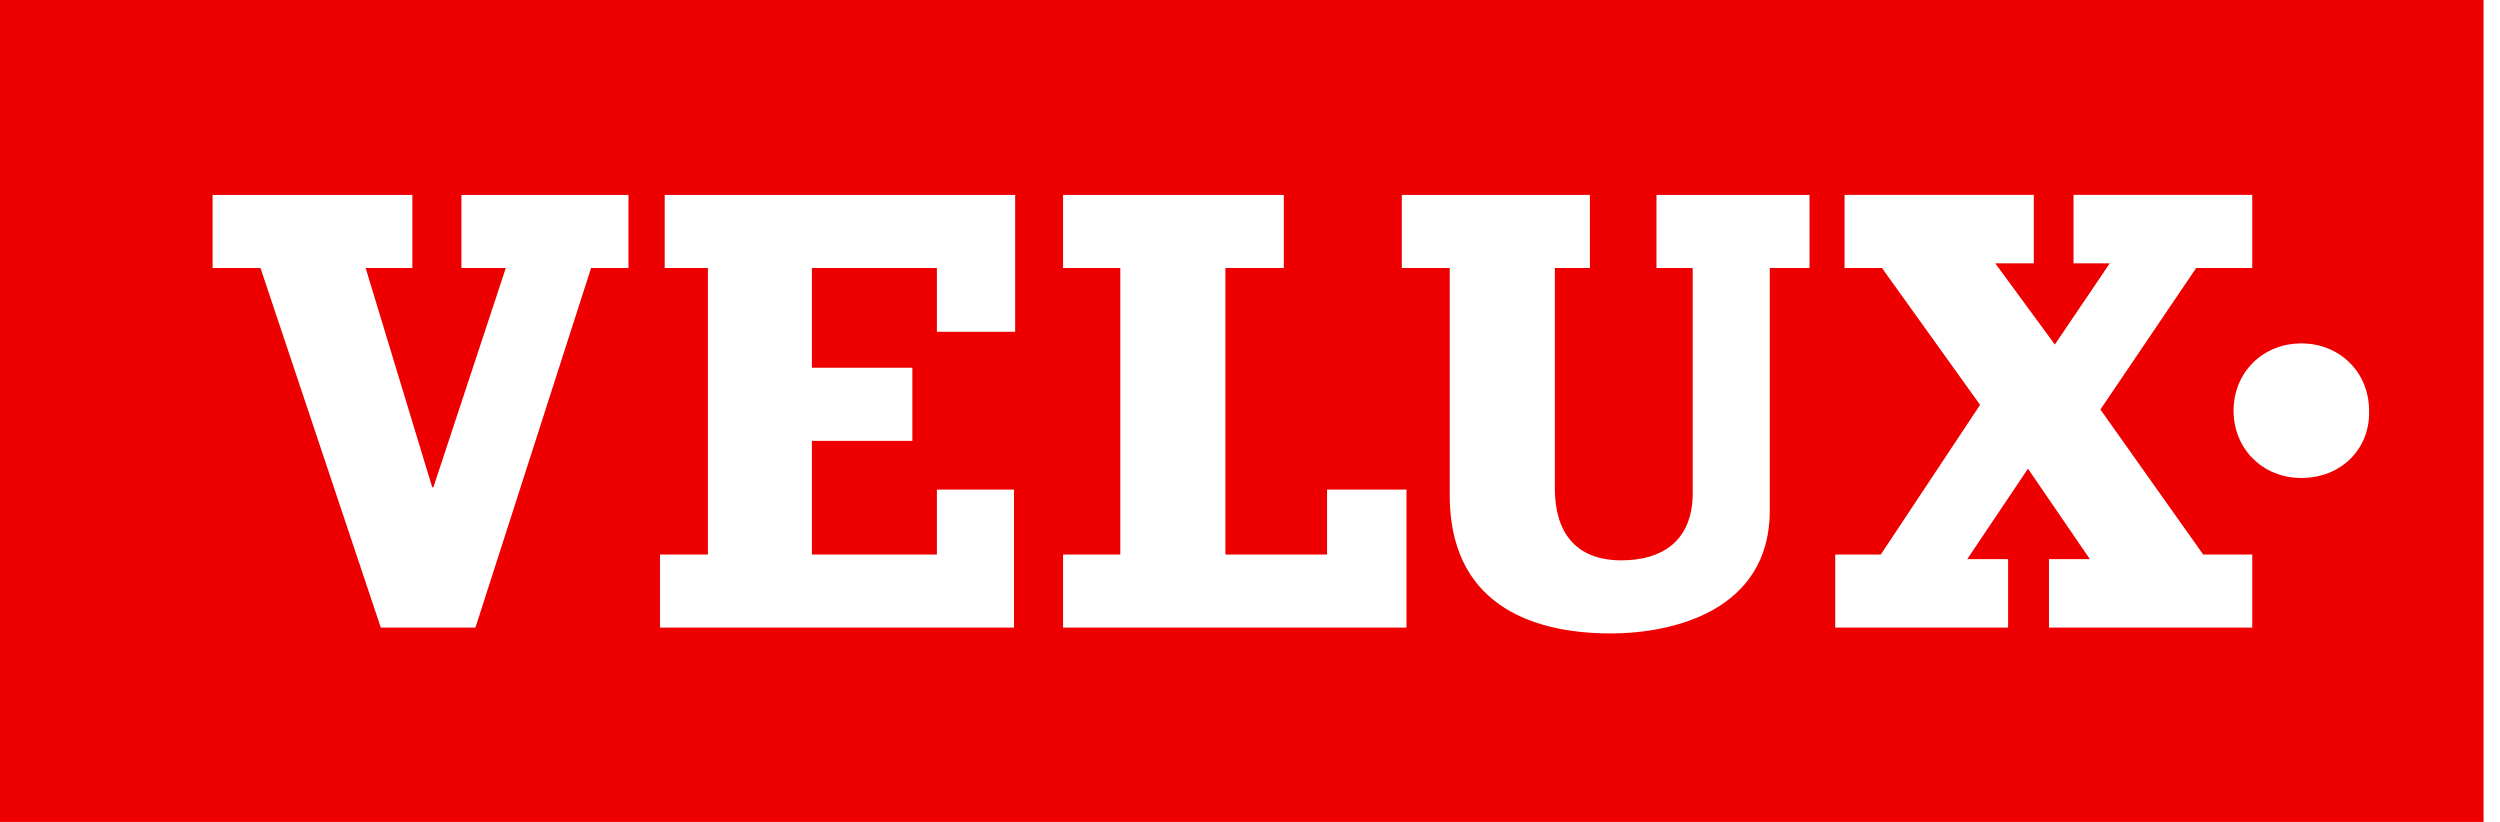 <?xml version="1.0" encoding="UTF-8" standalone="no"?>
<!DOCTYPE svg PUBLIC "-//W3C//DTD SVG 1.1//EN" "http://www.w3.org/Graphics/SVG/1.1/DTD/svg11.dtd">
<svg width="100%" height="100%" viewBox="0 0 73 24" version="1.1" xmlns="http://www.w3.org/2000/svg" xmlns:xlink="http://www.w3.org/1999/xlink" xml:space="preserve" xmlns:serif="http://www.serif.com/" style="fill-rule:evenodd;clip-rule:evenodd;stroke-linejoin:round;stroke-miterlimit:2;">
    <g transform="matrix(0.518,0,0,0.518,0,0)">
        <path d="M0,0L0,46.367L140,46.367L140,0L0,0ZM35.494,15.107L33.32,15.107L26.8,35.38L21.467,35.38L14.684,15.107L11.984,15.107L11.984,10.987L23.244,10.987L23.244,15.107L20.61,15.107L24.364,27.467L24.43,27.467L28.513,15.107L26.01,15.107L26.01,10.987L35.427,10.987L35.427,15.107L35.494,15.107ZM52.813,18.704L52.813,15.107L45.767,15.107L45.767,20.731L51.43,20.731L51.43,24.851L45.767,24.851L45.767,31.26L52.813,31.26L52.813,27.598L57.159,27.598L57.159,35.38L37.206,35.38L37.206,31.26L39.906,31.26L39.906,15.107L37.469,15.107L37.469,10.987L57.225,10.987L57.225,18.704L52.813,18.704ZM79.285,35.38L59.925,35.38L59.925,31.26L63.152,31.26L63.152,15.107L59.925,15.107L59.925,10.987L72.37,10.987L72.37,15.107L69.077,15.107L69.077,31.26L74.807,31.26L74.807,27.598L79.284,27.598L79.284,35.38L79.285,35.38ZM102.004,15.107L99.764,15.107L99.764,28.775C99.764,34.465 94.234,35.707 90.809,35.707C86.068,35.707 81.722,33.876 81.722,27.925L81.722,15.107L79.022,15.107L79.022,10.987L89.624,10.987L89.624,15.107L87.648,15.107L87.648,27.532C87.648,29.952 88.768,31.587 91.402,31.587C93.641,31.587 95.419,30.541 95.419,27.794L95.419,15.107L93.377,15.107L93.377,10.987L102.004,10.987L102.004,15.107ZM126.961,35.38L115.503,35.38L115.503,31.52L117.808,31.52L114.318,26.42L110.894,31.52L113.198,31.52L113.198,35.379L103.452,35.379L103.452,31.259L106.021,31.259L111.618,22.823L106.087,15.106L103.979,15.106L103.979,10.986L114.647,10.986L114.647,14.844L112.474,14.844L115.833,19.422L118.928,14.844L116.886,14.844L116.886,10.986L126.961,10.986L126.961,15.106L123.801,15.106L118.401,23.084L124.196,31.259L126.961,31.259L126.961,35.38ZM129.727,26.944C127.554,26.944 125.908,25.309 125.908,23.151C125.908,20.992 127.554,19.358 129.727,19.358C131.9,19.358 133.547,20.992 133.547,23.151C133.612,25.309 131.966,26.944 129.727,26.944Z" style="fill:rgb(238,0,0);fill-rule:nonzero;"/>
    </g>
</svg>
